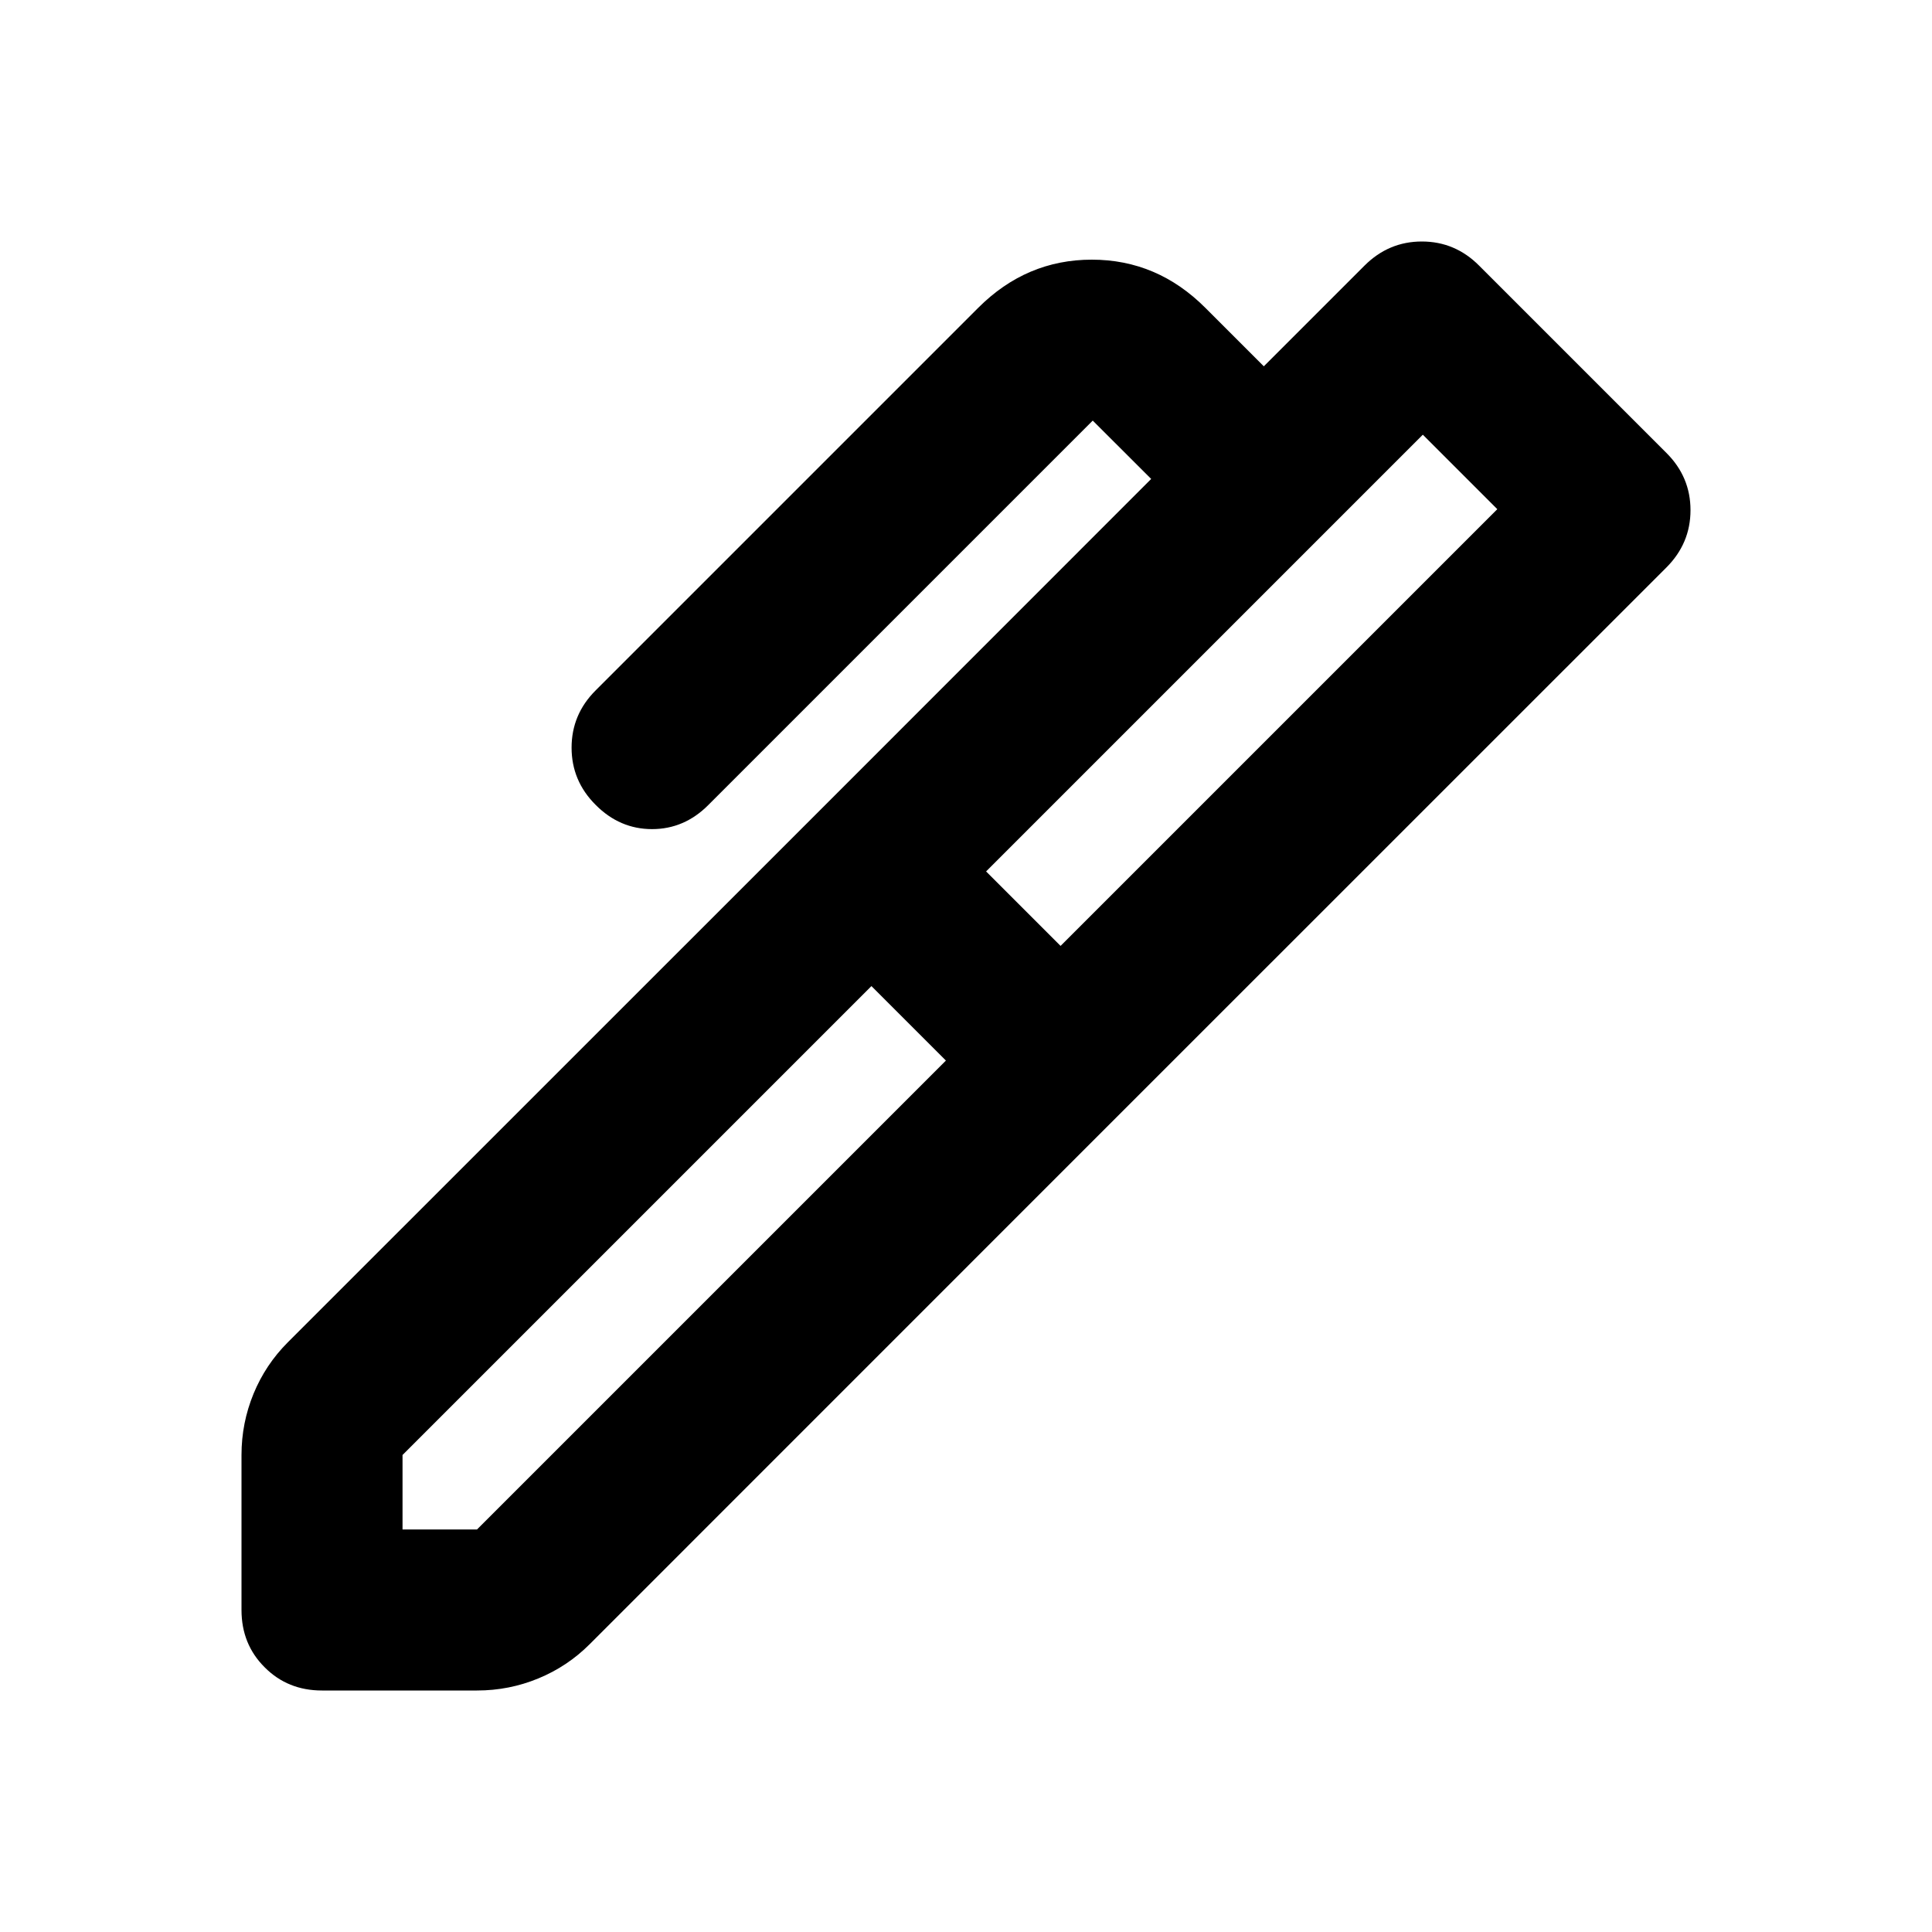 <svg width="20" height="20" viewBox="0 0 20 20" fill="none" xmlns="http://www.w3.org/2000/svg">
<g id="Ink pen">
<path id="Vector" d="M10.208 9.021L10.979 9.792L15.5 5.271L14.729 4.5L10.208 9.021ZM4.167 15.833H4.938L9.792 10.979L9.021 10.208L4.167 15.062V15.833ZM11.562 11.562L8.438 8.438L11.917 4.958L11.312 4.354L7.333 8.333C7.167 8.5 6.972 8.583 6.75 8.583C6.528 8.583 6.333 8.5 6.167 8.333C6 8.167 5.917 7.969 5.917 7.74C5.917 7.51 6 7.312 6.167 7.146L10.125 3.188C10.458 2.854 10.851 2.688 11.302 2.688C11.754 2.688 12.146 2.854 12.479 3.188L13.083 3.792L14.125 2.75C14.292 2.583 14.49 2.5 14.719 2.5C14.948 2.5 15.146 2.583 15.312 2.75L17.25 4.688C17.417 4.854 17.5 5.052 17.5 5.281C17.5 5.51 17.417 5.708 17.25 5.875L11.562 11.562ZM3.333 17.5C3.097 17.5 2.899 17.42 2.74 17.26C2.58 17.101 2.5 16.903 2.5 16.667V15.062C2.5 14.84 2.542 14.629 2.625 14.427C2.708 14.226 2.826 14.049 2.979 13.896L8.438 8.438L11.562 11.562L6.104 17.021C5.951 17.174 5.774 17.292 5.573 17.375C5.372 17.458 5.16 17.5 4.938 17.5H3.333Z" fill="black"/>
</g>
</svg>
